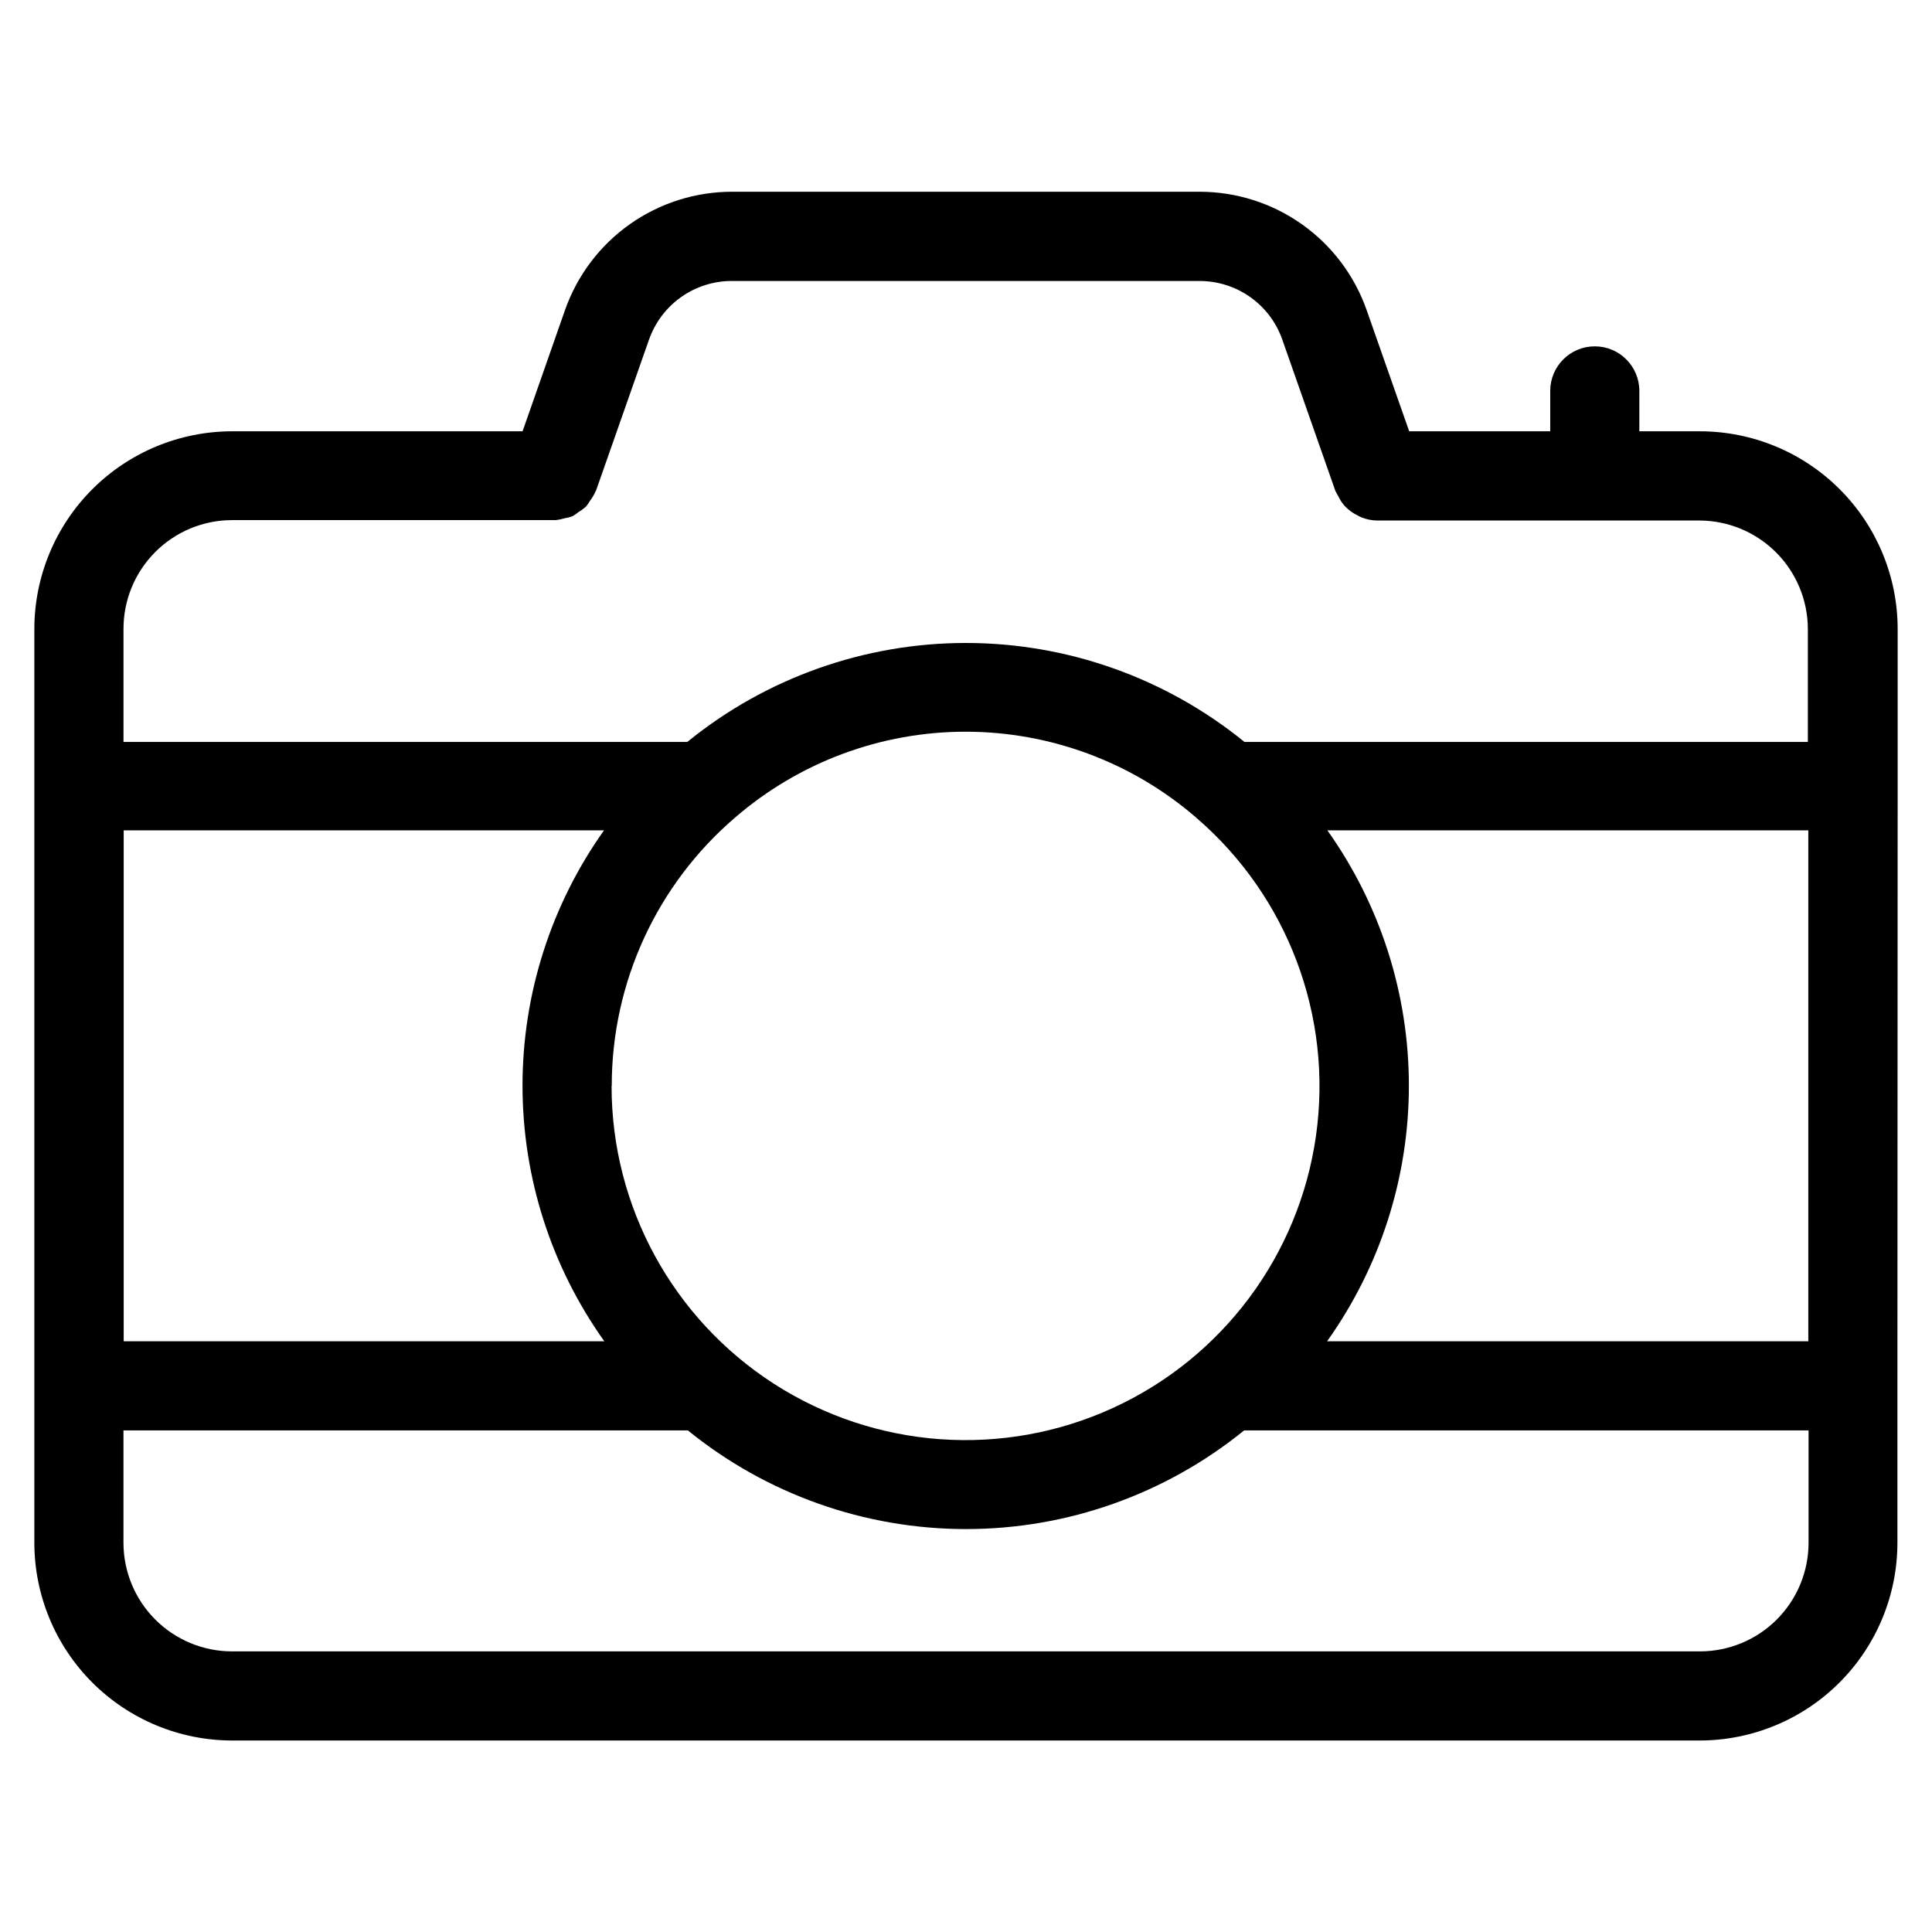 <?xml version="1.0" encoding="UTF-8"?>
<!-- Uploaded to: ICON Repo, www.svgrepo.com, Generator: ICON Repo Mixer Tools -->
<svg fill="#000000" width="800px" height="800px" version="1.1" viewBox="144 144 512 512" xmlns="http://www.w3.org/2000/svg">
 <path d="m646.9 352.32v-0.316-41.406 0.004c-0.035-13.887-5.574-27.191-15.406-36.996-9.832-9.809-23.152-15.312-37.039-15.309h-16.012v-10.707 0.004c0-6.523-5.285-11.809-11.809-11.809-6.519 0-11.809 5.285-11.809 11.809v10.703h-37.375l-11.289-32.164c-3.223-9.148-9.203-17.074-17.117-22.68-7.918-5.609-17.375-8.625-27.074-8.637h-124c-9.691 0.004-19.145 3.008-27.059 8.602-7.914 5.594-13.898 13.504-17.137 22.637l-11.289 32.242h-76.988c-13.875 0.016-27.18 5.523-37.004 15.328-9.82 9.805-15.355 23.098-15.391 36.977v242.27c0.016 13.887 5.543 27.203 15.363 37.023 9.824 9.82 23.141 15.344 37.031 15.355h388.96c13.887-0.012 27.203-5.535 37.023-15.355 9.82-9.82 15.344-23.137 15.355-37.023v-41.297-0.316zm-340.78 79.43c-0.012-27.348 11.941-53.332 32.715-71.117 16.965-14.656 38.637-22.723 61.055-22.723 22.422 0 44.094 8.066 61.059 22.723l0.156 0.141v0.004c24.207 20.855 36.129 52.598 31.645 84.23-4.484 31.637-24.766 58.812-53.812 72.117-29.051 13.305-62.875 10.906-89.758-6.359-26.883-17.27-43.125-47.031-43.105-78.984zm-1.969 67.699h-127.37v-135.4h127.29c-14.062 19.777-21.613 43.445-21.598 67.711 0.012 24.27 7.59 47.926 21.676 67.688zm191.7-135.4h127.37v135.4h-127.53c14.086-19.762 21.664-43.418 21.676-67.688 0.016-24.266-7.535-47.934-21.598-67.711zm-290.35-82.215h85.363c0.133 0.008 0.266 0.008 0.395 0 0.785-0.078 1.562-0.238 2.316-0.473 0.738-0.113 1.469-0.305 2.172-0.566 0.559-0.316 1.086-0.688 1.574-1.102 0.727-0.422 1.402-0.922 2.016-1.496 0.395-0.5 0.758-1.027 1.086-1.574 0.527-0.699 0.977-1.453 1.336-2.254 0-0.125 0.156-0.203 0.188-0.332l14.059-40.07 0.004 0.004c1.598-4.531 4.562-8.457 8.484-11.238 3.922-2.777 8.609-4.269 13.414-4.269h124c4.809 0 9.496 1.492 13.422 4.269 3.922 2.777 6.887 6.703 8.48 11.238l14.059 40.07c0 0.141 0.141 0.234 0.203 0.379 0.176 0.383 0.375 0.758 0.602 1.117 0.422 0.875 0.949 1.695 1.574 2.438 0.316 0.348 0.66 0.645 1.008 0.961 0.715 0.625 1.508 1.152 2.359 1.574 0.387 0.23 0.785 0.43 1.195 0.598 1.32 0.531 2.723 0.816 4.144 0.836h85.379c7.625 0.008 14.938 3.043 20.328 8.434 5.394 5.394 8.426 12.703 8.434 20.332v29.914h-149.3c-20.863-16.969-46.938-26.23-73.828-26.23-26.895 0-52.969 9.262-73.832 26.23h-149.41v-29.914c-0.02-7.648 3.004-14.992 8.402-20.406 5.398-5.418 12.73-8.465 20.379-8.469zm388.96 299.8h-388.96c-7.629-0.004-14.945-3.035-20.34-8.426-5.394-5.394-8.43-12.707-8.441-20.336v-29.805h149.57c20.84 16.918 46.867 26.152 73.715 26.152 26.844 0 52.871-9.234 73.711-26.152h149.57v29.805c-0.008 7.637-3.051 14.957-8.457 20.352-5.406 5.394-12.734 8.418-20.371 8.41z"/>
</svg>